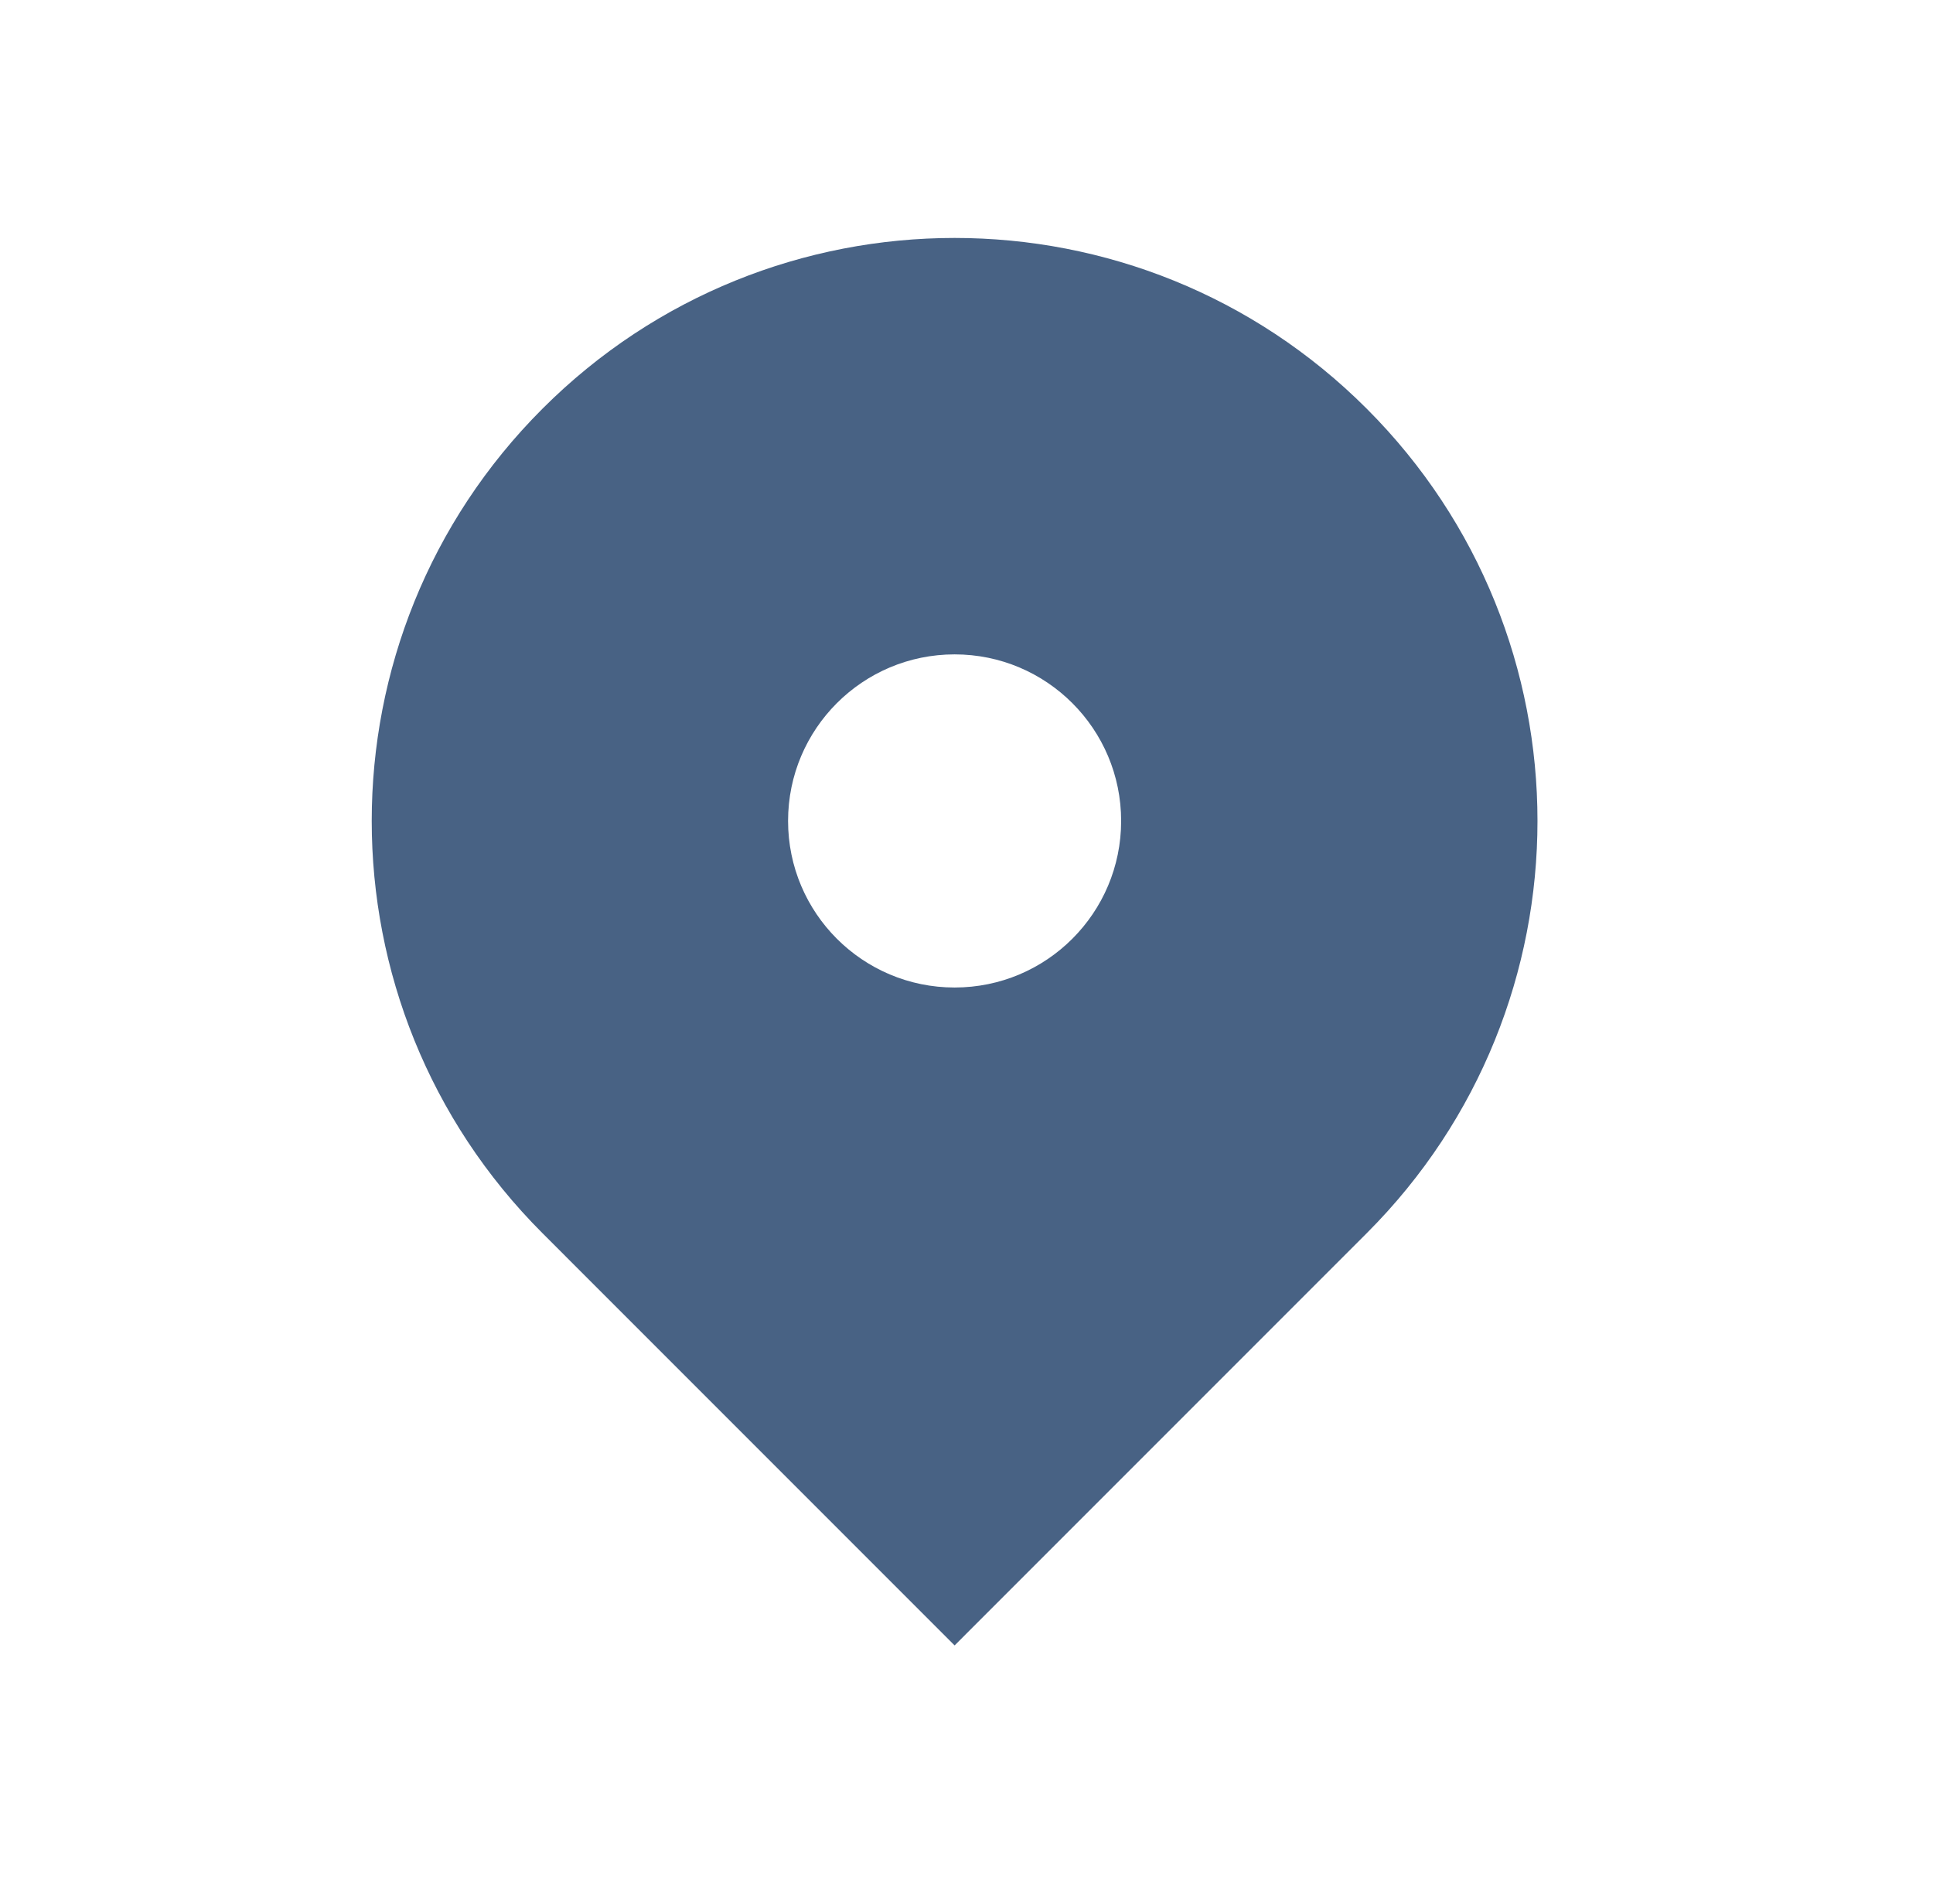 <svg width="65" height="64" viewBox="0 0 65 64" fill="none" xmlns="http://www.w3.org/2000/svg">
  <path fill-rule="evenodd" clip-rule="evenodd" d="M18.241 13.741C25.895 6.086 38.305 6.086 45.959 13.741C53.614 21.395 53.614 33.805 45.959 41.459L32.1 55.319L18.241 41.459C10.586 33.805 10.586 21.395 18.241 13.741ZM32.1 33.2C35.193 33.2 37.7 30.693 37.7 27.6C37.7 24.507 35.193 22 32.1 22C29.007 22 26.5 24.507 26.5 27.6C26.5 30.693 29.007 33.2 32.1 33.2Z" fill="#486284"/>
</svg>

